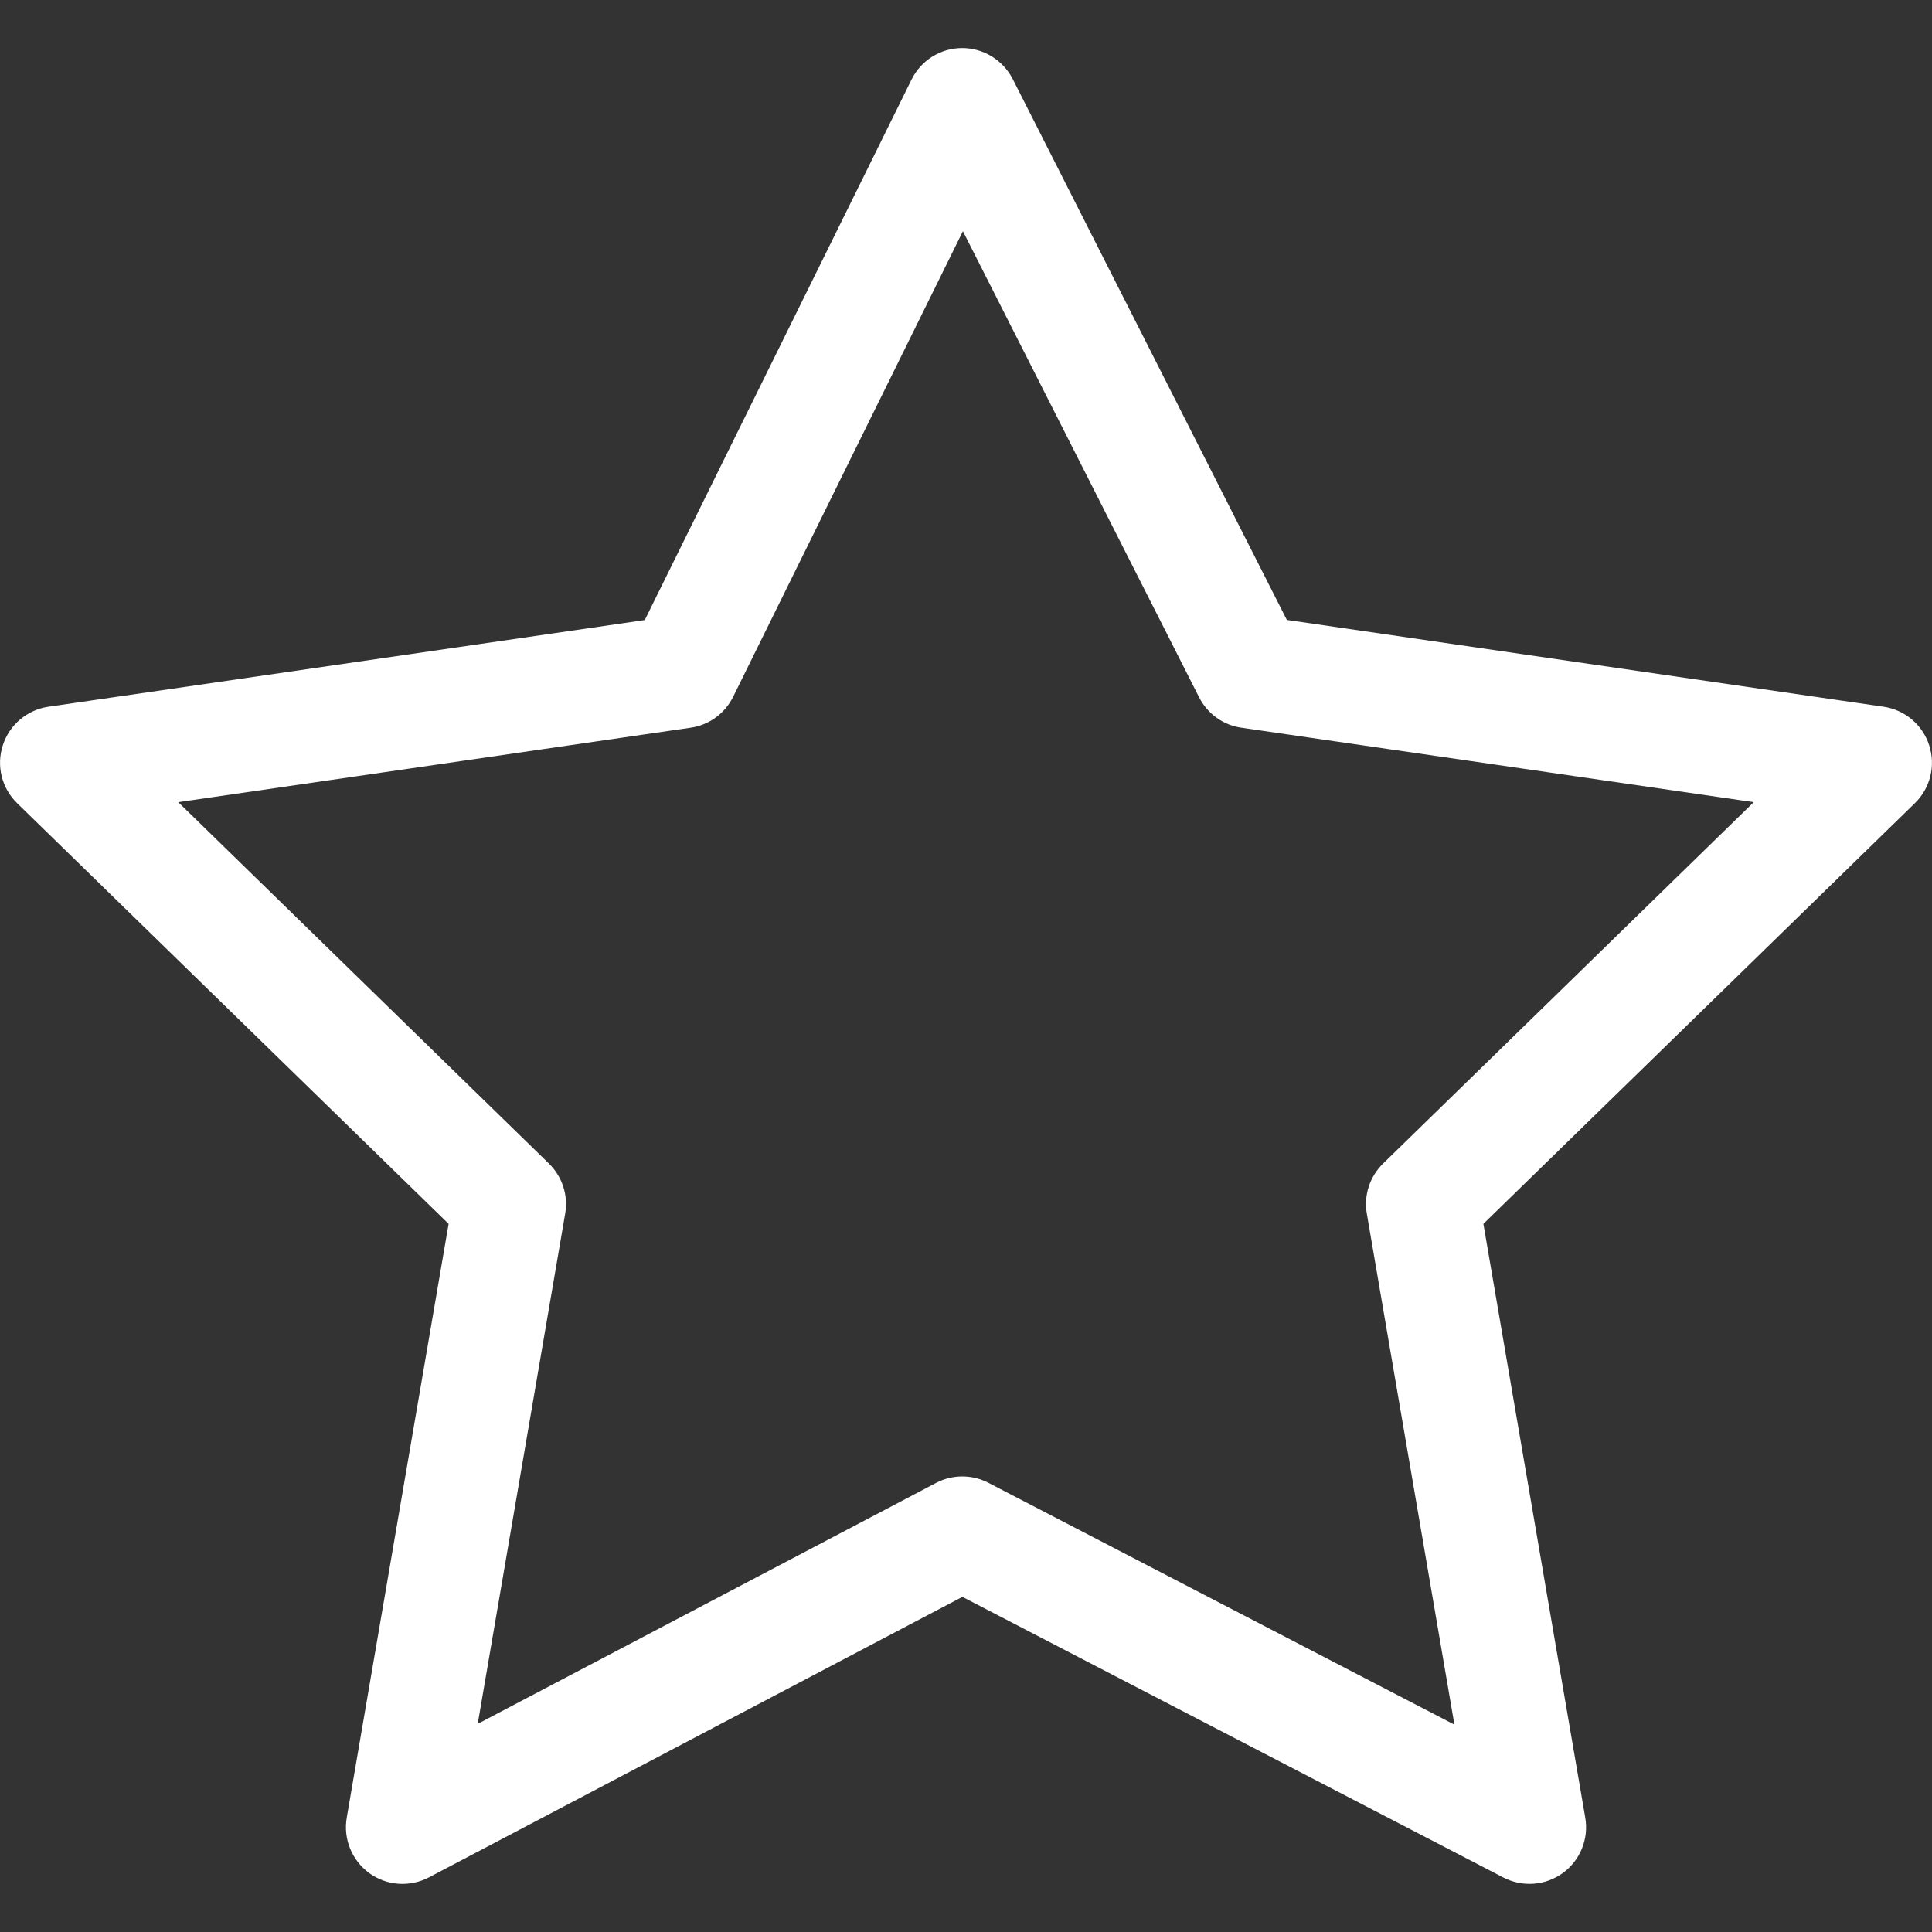 <svg width="15" height="15" viewBox="0 0 15 15" fill="none" xmlns="http://www.w3.org/2000/svg">
<rect x="0" y="0" width="15" height="15" fill="#333333" stroke="none"/>
<g clip-path="url(#clip0)">
<path d="M0.022 5.786C0.073 5.627 0.211 5.511 0.376 5.487L5.006 4.814L7.077 0.618C7.15 0.469 7.302 0.374 7.468 0.373C7.634 0.372 7.787 0.466 7.863 0.614L9.991 4.813L14.624 5.487C14.789 5.511 14.927 5.627 14.978 5.786C15.03 5.945 14.987 6.119 14.867 6.236L11.517 9.502L12.308 14.113C12.336 14.277 12.269 14.444 12.134 14.542C11.999 14.64 11.821 14.654 11.672 14.577L7.472 12.398L3.33 14.576C3.181 14.654 3.002 14.641 2.867 14.543C2.732 14.444 2.664 14.278 2.692 14.113L3.483 9.502L0.133 6.236C0.013 6.119 -0.03 5.945 0.022 5.786ZM4.262 9.034C4.365 9.135 4.413 9.28 4.388 9.423L3.709 13.384L7.266 11.514C7.393 11.447 7.545 11.446 7.673 11.512L11.292 13.39L10.612 9.423C10.587 9.28 10.635 9.135 10.738 9.034L13.616 6.228L9.639 5.65C9.497 5.63 9.375 5.542 9.31 5.414L7.476 1.795L5.692 5.41C5.628 5.54 5.504 5.63 5.361 5.65L1.384 6.228L4.262 9.034Z" fill="#FFFFFF"/>
</g>
<defs>
<clipPath id="clip0">
<rect width="15" height="15" fill="white" transform="matrix(-1 0 0 1 15 0)"/>
</clipPath>
</defs>
</svg>
